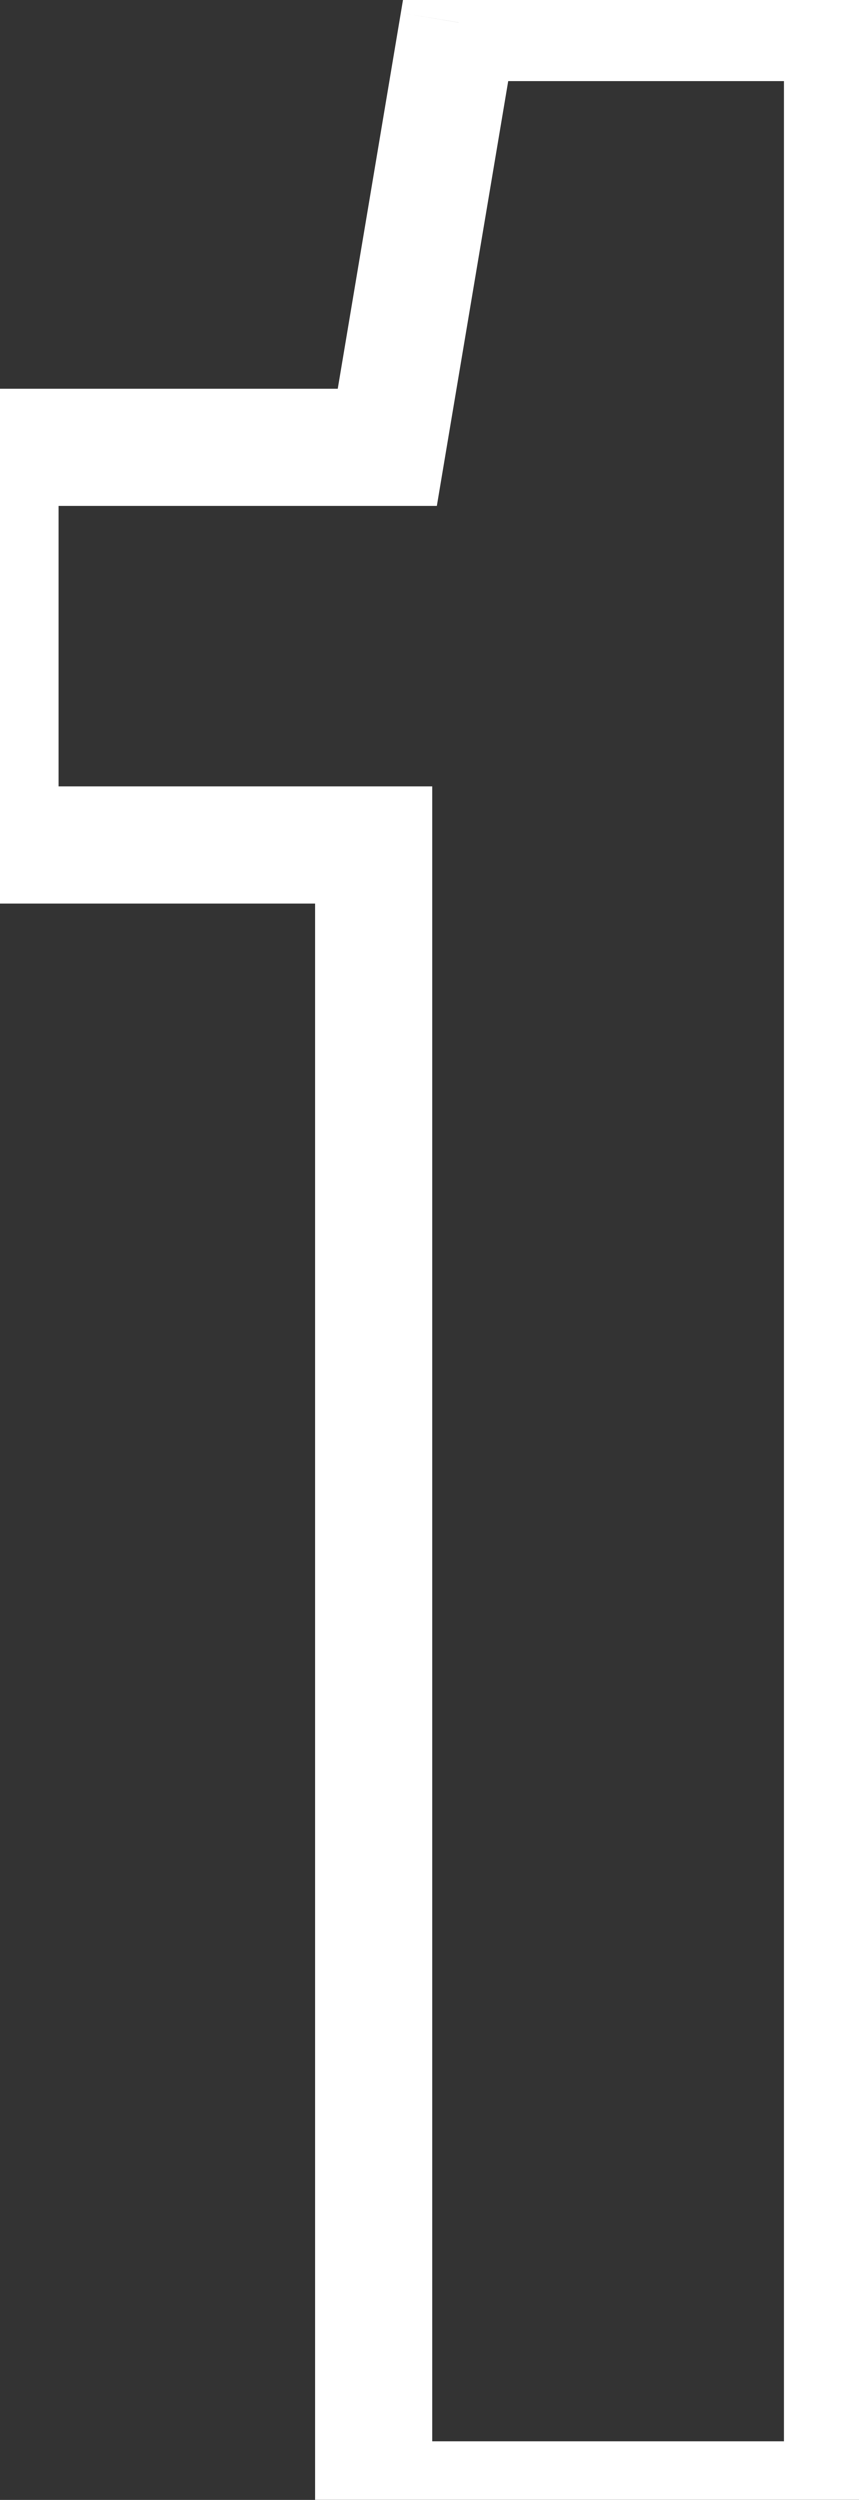 <svg width="11" height="32" viewBox="0 0 11 32" fill="none" xmlns="http://www.w3.org/2000/svg">
<rect x="0" y="0" width="11" height="32" fill="#333333" stroke="none"/>
<mask id="path-1-outside-1_596_1670" maskUnits="userSpaceOnUse" x="-1" y="-1" width="13" height="34" fill="black">
<rect fill="white" x="-1" y="-1" width="13" height="34"/>
<path d="M4.785 32V10.816H0.001V5.726H4.96L5.873 0.288H10.789V32H4.785Z"/>
</mask>
<path d="M4.785 32H4.035V32.75H4.785V32ZM4.785 10.816H5.535V10.066H4.785V10.816ZM0.001 10.816H-0.75V11.566H0.001V10.816ZM0.001 5.726V4.976H-0.75V5.726H0.001ZM4.96 5.726V6.476H5.594L5.699 5.85L4.96 5.726ZM5.873 0.288V-0.462H5.238L5.133 0.164L5.873 0.288ZM10.789 0.288H11.539V-0.462H10.789V0.288ZM10.789 32V32.75H11.539V32H10.789ZM5.535 32V10.816H4.035V32H5.535ZM4.785 10.066H0.001V11.566H4.785V10.066ZM0.75 10.816V5.726H-0.75V10.816H0.75ZM0.001 6.476H4.96V4.976H0.001V6.476ZM5.699 5.85L6.613 0.413L5.133 0.164L4.22 5.602L5.699 5.85ZM5.873 1.038H10.789V-0.462H5.873V1.038ZM10.039 0.288V32H11.539V0.288H10.039ZM10.789 31.25H4.785V32.75H10.789V31.25Z" fill="white" mask="url(#path-1-outside-1_596_1670)"/>
</svg>
